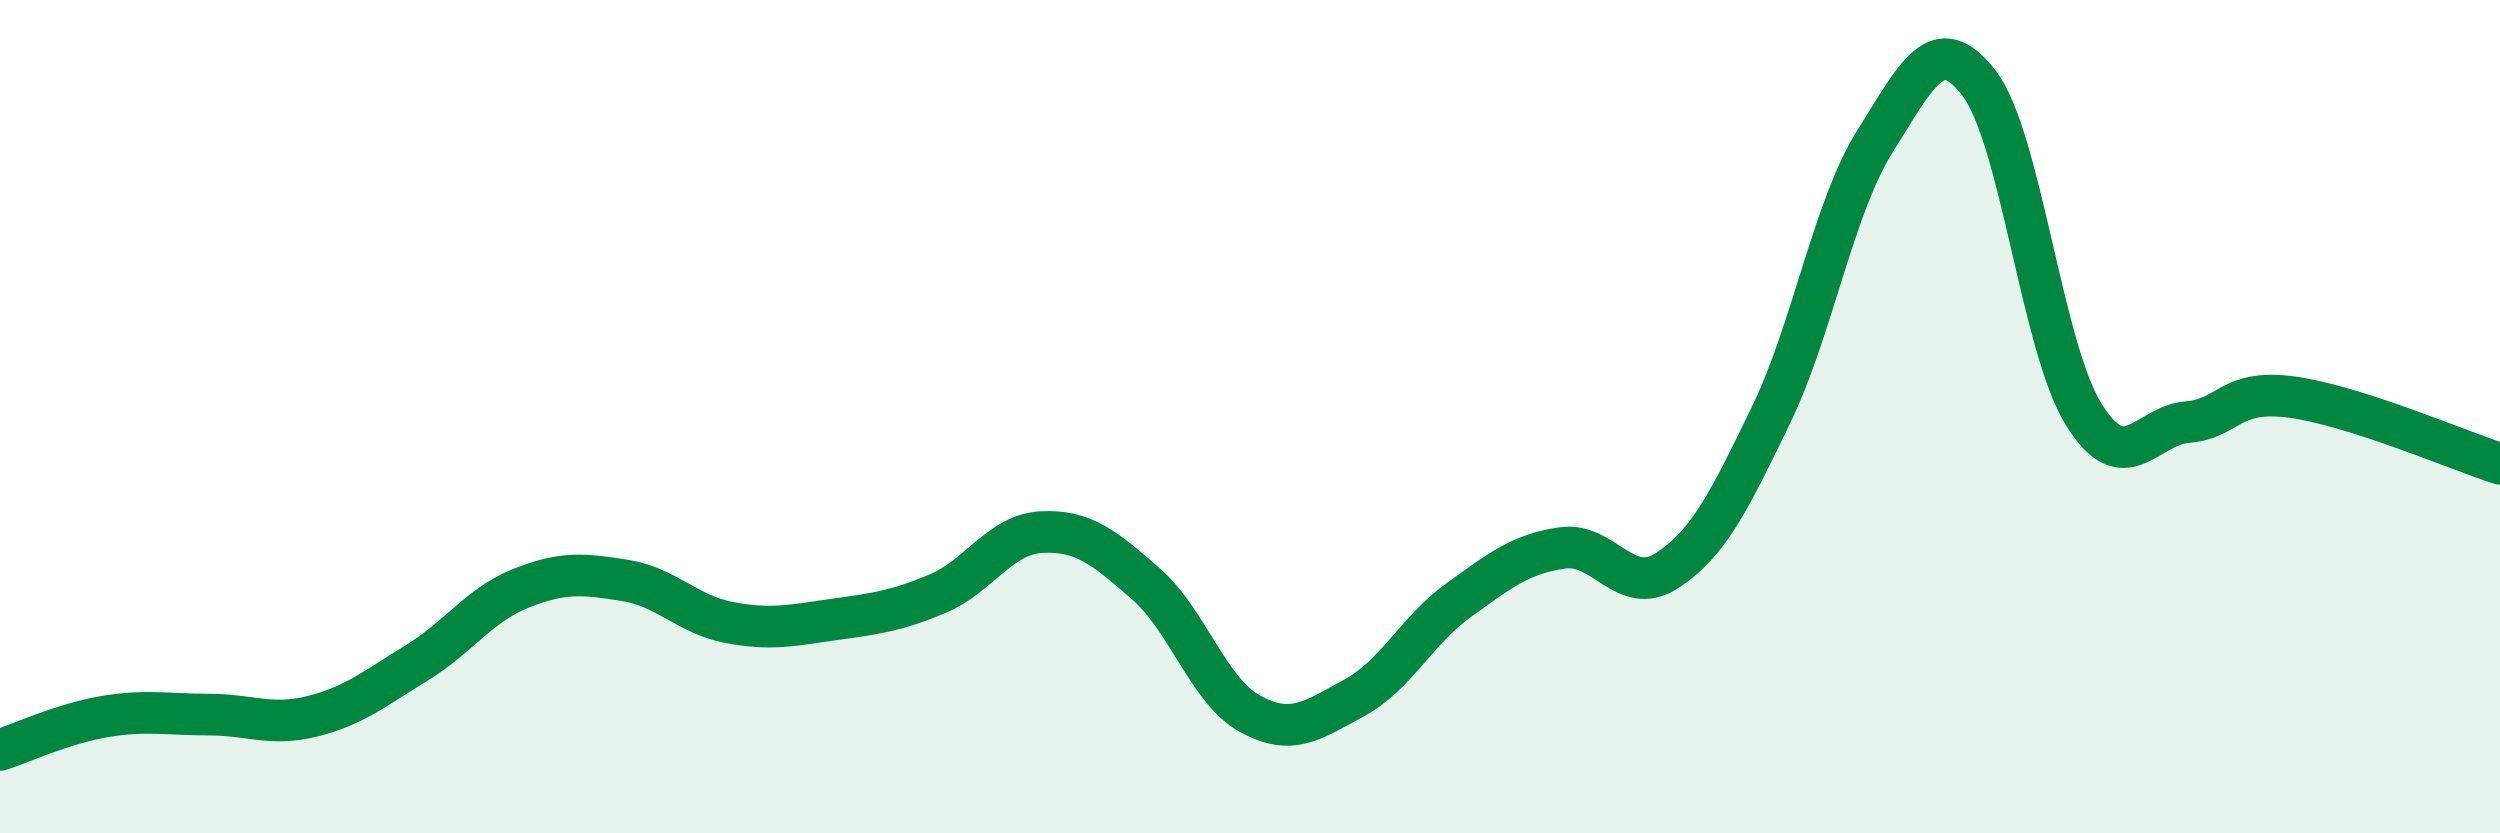 
    <svg width="60" height="20" viewBox="0 0 60 20" xmlns="http://www.w3.org/2000/svg">
      <path
        d="M 0,18 C 0.5,17.84 1.5,17.37 2.5,17.2 C 3.5,17.03 4,17.15 5,17.15 C 6,17.15 6.5,17.44 7.5,17.19 C 8.5,16.94 9,16.52 10,15.91 C 11,15.3 11.5,14.52 12.5,14.12 C 13.5,13.72 14,13.77 15,13.93 C 16,14.09 16.5,14.75 17.5,14.94 C 18.5,15.13 19,15.01 20,14.87 C 21,14.73 21.5,14.67 22.5,14.25 C 23.5,13.83 24,12.82 25,12.77 C 26,12.72 26.5,13.14 27.5,14.01 C 28.5,14.88 29,16.58 30,17.13 C 31,17.68 31.5,17.29 32.5,16.75 C 33.5,16.21 34,15.13 35,14.41 C 36,13.69 36.5,13.29 37.5,13.15 C 38.5,13.01 39,14.34 40,13.7 C 41,13.06 41.5,12.03 42.5,9.97 C 43.5,7.91 44,4.98 45,3.39 C 46,1.8 46.5,0.69 47.5,2 C 48.5,3.31 49,8.3 50,9.93 C 51,11.56 51.5,10.21 52.5,10.13 C 53.5,10.05 53.5,9.33 55,9.53 C 56.5,9.73 59,10.81 60,11.13L60 20L0 20Z"
        fill="#008740"
        opacity="0.1"
        stroke-linecap="round"
        stroke-linejoin="round"
      />
      <path
        d="M 0,18 C 0.5,17.84 1.5,17.37 2.5,17.2 C 3.5,17.03 4,17.15 5,17.15 C 6,17.15 6.5,17.44 7.5,17.19 C 8.5,16.94 9,16.52 10,15.91 C 11,15.3 11.5,14.52 12.5,14.12 C 13.5,13.72 14,13.77 15,13.93 C 16,14.09 16.5,14.75 17.5,14.94 C 18.5,15.13 19,15.01 20,14.87 C 21,14.73 21.5,14.67 22.5,14.25 C 23.5,13.83 24,12.82 25,12.77 C 26,12.72 26.5,13.14 27.5,14.01 C 28.5,14.88 29,16.58 30,17.13 C 31,17.68 31.5,17.29 32.5,16.75 C 33.5,16.21 34,15.13 35,14.41 C 36,13.69 36.5,13.29 37.5,13.15 C 38.5,13.01 39,14.34 40,13.7 C 41,13.06 41.5,12.03 42.5,9.97 C 43.5,7.91 44,4.98 45,3.39 C 46,1.8 46.5,0.69 47.5,2 C 48.5,3.31 49,8.3 50,9.93 C 51,11.56 51.5,10.21 52.5,10.13 C 53.5,10.05 53.5,9.33 55,9.53 C 56.5,9.73 59,10.81 60,11.13"
        stroke="#008740"
        stroke-width="1"
        fill="none"
        stroke-linecap="round"
        stroke-linejoin="round"
      />
    </svg>
  